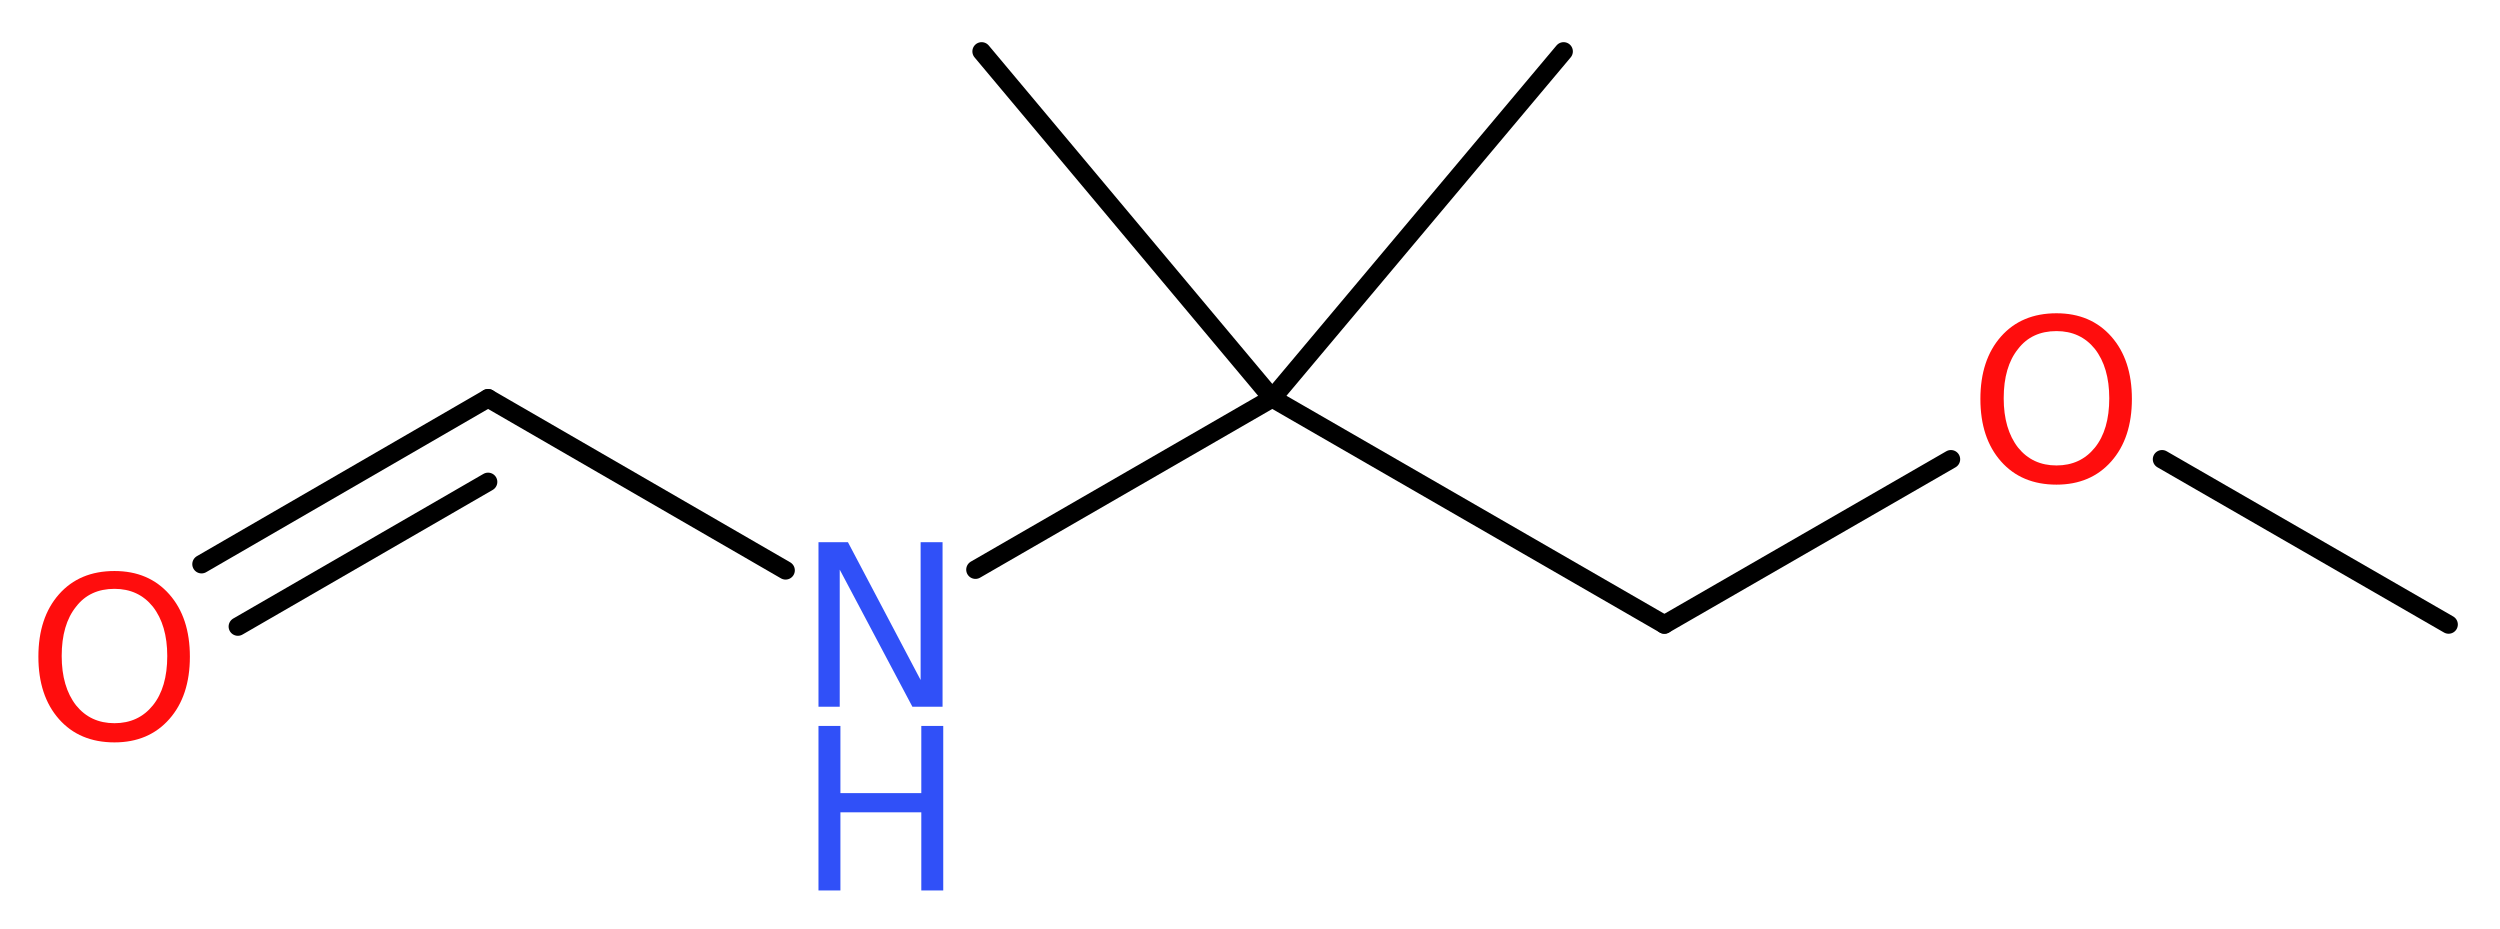 <?xml version='1.0' encoding='UTF-8'?>
<!DOCTYPE svg PUBLIC "-//W3C//DTD SVG 1.1//EN" "http://www.w3.org/Graphics/SVG/1.1/DTD/svg11.dtd">
<svg version='1.2' xmlns='http://www.w3.org/2000/svg' xmlns:xlink='http://www.w3.org/1999/xlink' width='36.47mm' height='13.55mm' viewBox='0 0 36.47 13.55'>
  <desc>Generated by the Chemistry Development Kit (http://github.com/cdk)</desc>
  <g stroke-linecap='round' stroke-linejoin='round' stroke='#000000' stroke-width='.27' fill='#FF0D0D'>
    <rect x='.0' y='.0' width='37.0' height='14.0' fill='#FFFFFF' stroke='none'/>
    <g id='mol1' class='mol'>
      <line id='mol1bnd1' class='bond' x1='35.72' y1='9.11' x2='31.54' y2='6.7'/>
      <line id='mol1bnd2' class='bond' x1='28.46' y1='6.7' x2='24.28' y2='9.11'/>
      <line id='mol1bnd3' class='bond' x1='24.28' y1='9.11' x2='18.56' y2='5.81'/>
      <line id='mol1bnd4' class='bond' x1='18.56' y1='5.81' x2='22.81' y2='.75'/>
      <line id='mol1bnd5' class='bond' x1='18.56' y1='5.81' x2='14.32' y2='.75'/>
      <line id='mol1bnd6' class='bond' x1='18.56' y1='5.81' x2='14.23' y2='8.31'/>
      <line id='mol1bnd7' class='bond' x1='11.46' y1='8.32' x2='7.12' y2='5.81'/>
      <g id='mol1bnd8' class='bond'>
        <line x1='7.12' y1='5.81' x2='2.94' y2='8.23'/>
        <line x1='7.12' y1='7.03' x2='3.47' y2='9.14'/>
      </g>
      <path id='mol1atm2' class='atom' d='M30.0 4.83q-.36 .0 -.56 .26q-.21 .26 -.21 .72q.0 .45 .21 .72q.21 .26 .56 .26q.35 .0 .56 -.26q.21 -.26 .21 -.72q.0 -.45 -.21 -.72q-.21 -.26 -.56 -.26zM30.0 4.57q.5 .0 .8 .34q.3 .34 .3 .91q.0 .57 -.3 .91q-.3 .34 -.8 .34q-.51 .0 -.81 -.34q-.3 -.34 -.3 -.91q.0 -.57 .3 -.91q.3 -.34 .81 -.34z' stroke='none'/>
      <g id='mol1atm7' class='atom'>
        <path d='M11.94 7.91h.43l1.06 2.01v-2.01h.32v2.4h-.44l-1.06 -2.0v2.0h-.31v-2.4z' stroke='none' fill='#3050F8'/>
        <path d='M11.94 10.59h.32v.98h1.18v-.98h.32v2.4h-.32v-1.14h-1.18v1.14h-.32v-2.4z' stroke='none' fill='#3050F8'/>
      </g>
      <path id='mol1atm9' class='atom' d='M1.67 8.59q-.36 .0 -.56 .26q-.21 .26 -.21 .72q.0 .45 .21 .72q.21 .26 .56 .26q.35 .0 .56 -.26q.21 -.26 .21 -.72q.0 -.45 -.21 -.72q-.21 -.26 -.56 -.26zM1.67 8.33q.5 .0 .8 .34q.3 .34 .3 .91q.0 .57 -.3 .91q-.3 .34 -.8 .34q-.51 .0 -.81 -.34q-.3 -.34 -.3 -.91q.0 -.57 .3 -.91q.3 -.34 .81 -.34z' stroke='none'/>
    </g>
  </g>
</svg>
